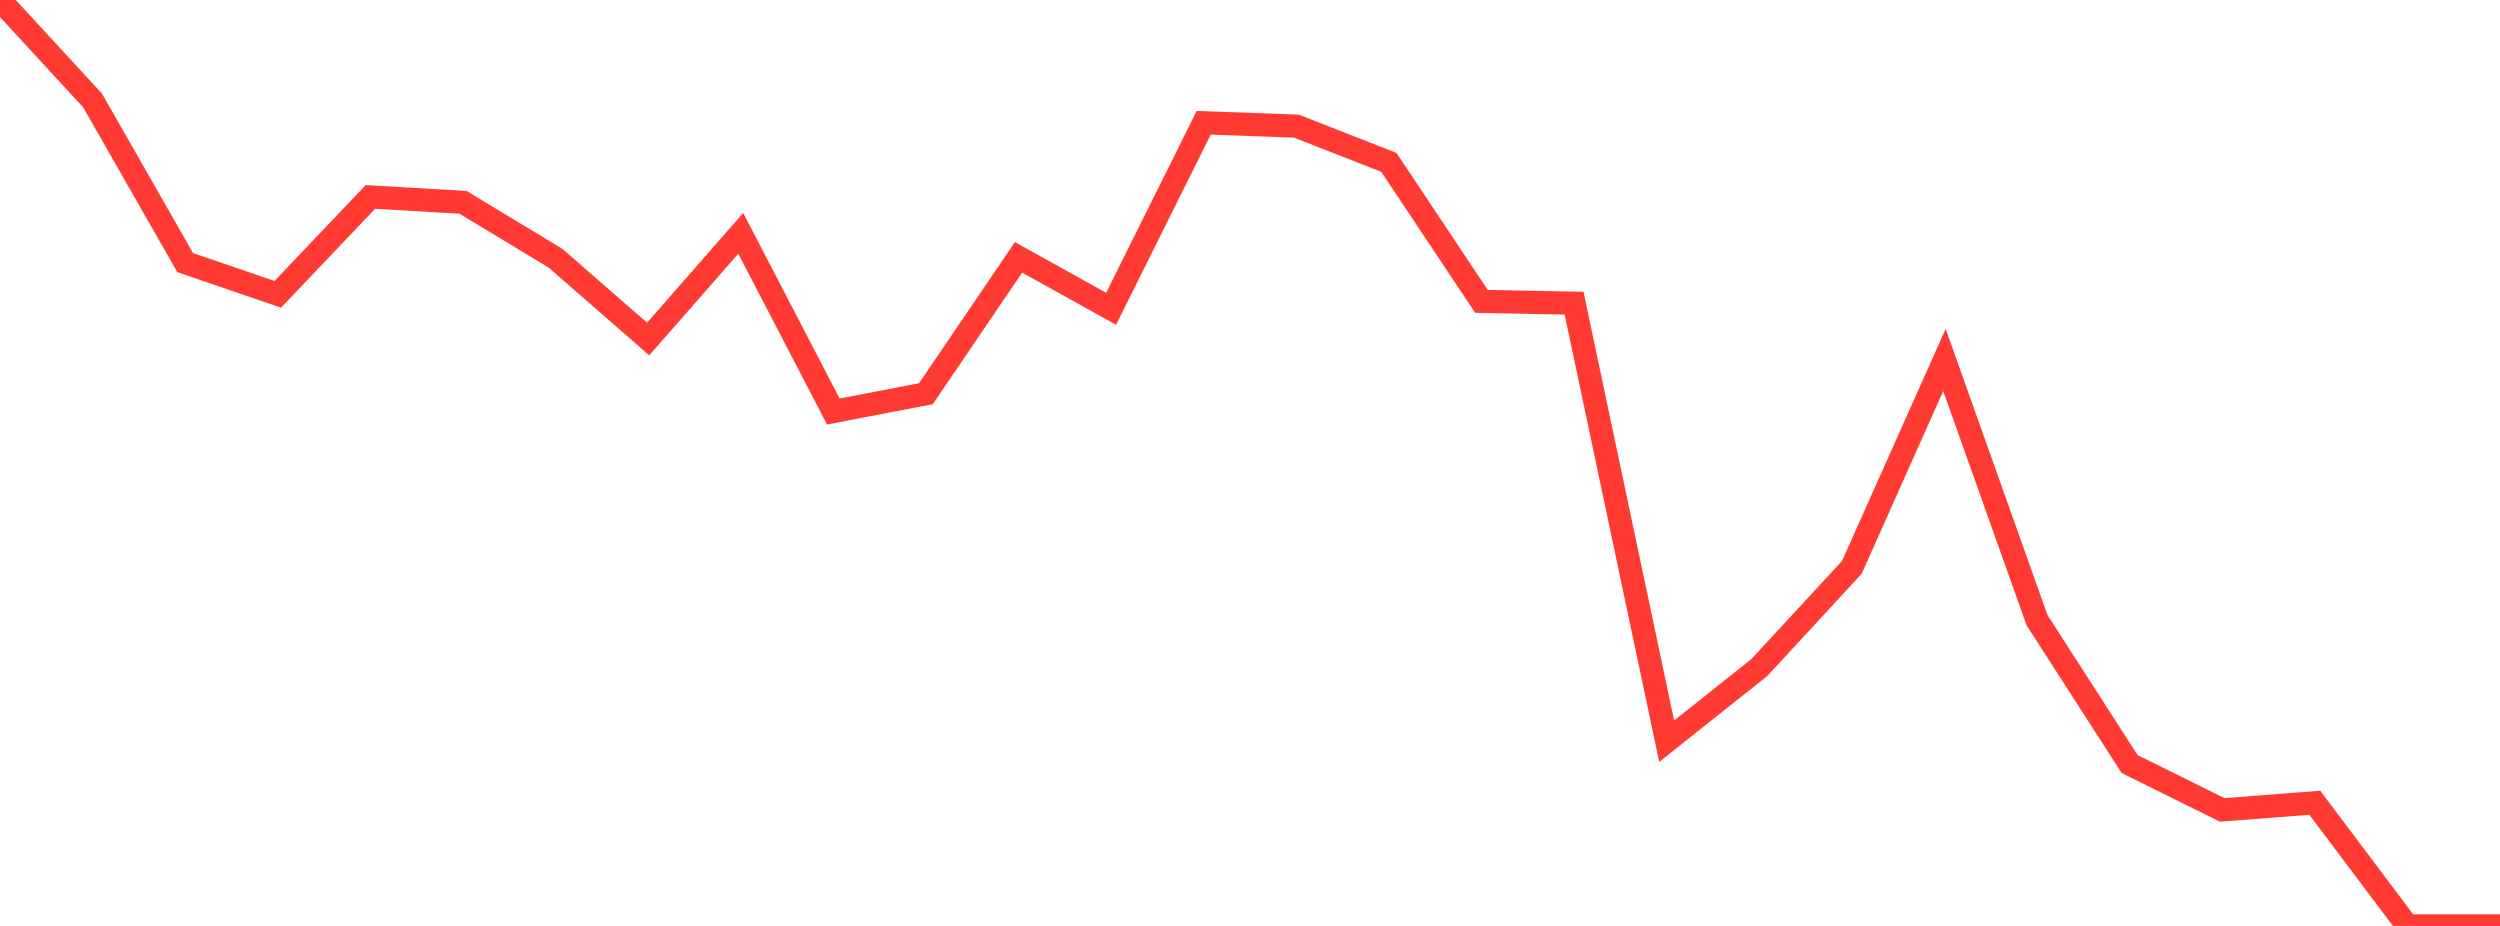 <?xml version="1.0" standalone="no"?>
<!DOCTYPE svg PUBLIC "-//W3C//DTD SVG 1.1//EN" "http://www.w3.org/Graphics/SVG/1.1/DTD/svg11.dtd">

<svg width="135" height="50" viewBox="0 0 135 50" preserveAspectRatio="none" 
  xmlns="http://www.w3.org/2000/svg"
  xmlns:xlink="http://www.w3.org/1999/xlink">


<polyline points="0.0, 0.0 5.0, 5.426 10.0, 14.181 15.0, 15.893 20.0, 10.636 25.0, 10.925 30.0, 13.945 35.0, 18.307 40.0, 12.601 45.0, 22.222 50.0, 21.26 55.0, 13.897 60.0, 16.674 65.0, 6.63 70.0, 6.81 75.0, 8.769 80.0, 16.276 85.0, 16.372 90.0, 40.025 95.0, 36.051 100.0, 30.637 105.0, 19.437 110.0, 33.491 115.0, 41.259 120.0, 43.736 125.0, 43.349 130.0, 50.0 135.0, 50.0" fill="none" stroke="#ff3a33" stroke-width="1.25"/>

</svg>